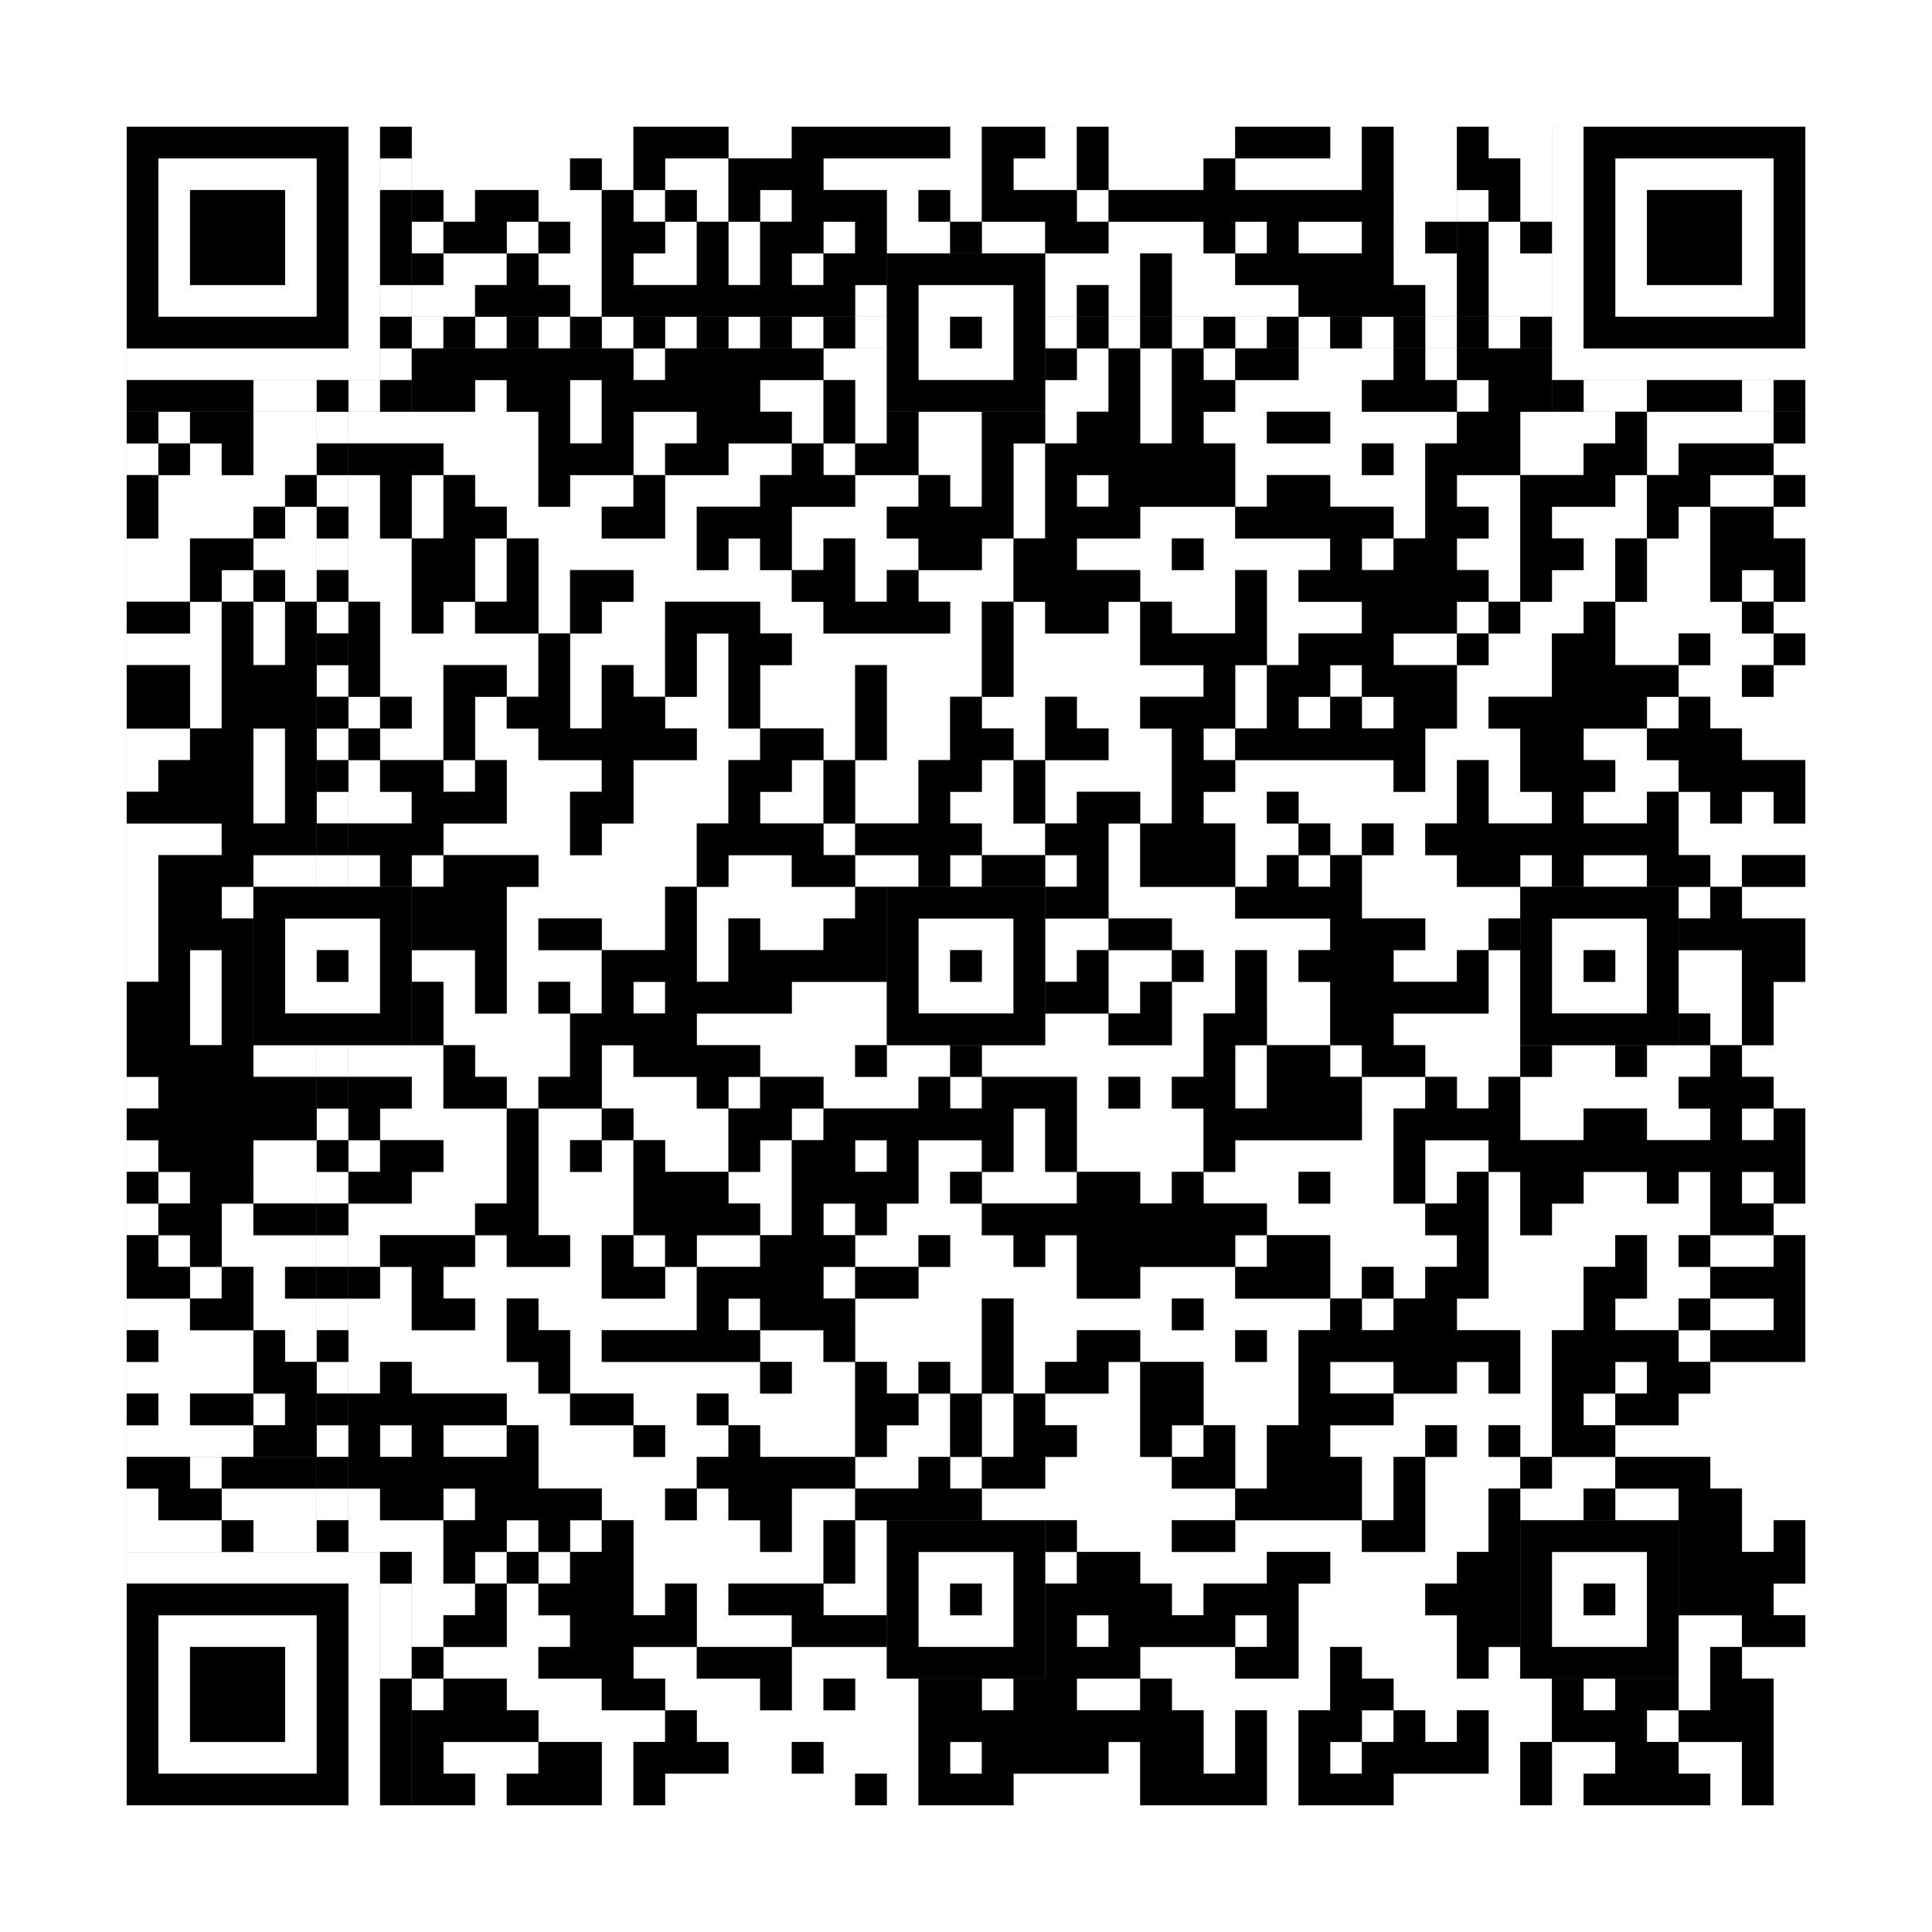 <svg xmlns="http://www.w3.org/2000/svg" version="1.1" width="305px" height="305px">
<rect width="100%" height="100%" fill="#808080" stroke="none"/>
<defs><style>rect{shape-rendering:crispEdges}</style></defs>
<path class="qr-4 " stroke="transparent" fill="#fff" fill-opacity="1" d="M65 20 h35 v5 h-35Z M115 20 h10 v5 h-10Z M150 20 h5 v5 h-5Z M165 20 h5 v5 h-5Z M175 20 h20 v5 h-20Z M210 20 h5 v5 h-5Z M220 20 h10 v5 h-10Z M65 25 h25 v5 h-25Z M95 25 h5 v5 h-5Z M105 25 h10 v5 h-10Z M130 25 h25 v5 h-25Z M160 25 h10 v5 h-10Z M175 25 h15 v5 h-15Z M195 25 h20 v5 h-20Z M220 25 h10 v5 h-10Z M70 30 h5 v5 h-5Z M85 30 h10 v5 h-10Z M100 30 h5 v5 h-5Z M110 30 h5 v5 h-5Z M120 30 h5 v5 h-5Z M140 30 h5 v5 h-5Z M150 30 h5 v5 h-5Z M170 30 h5 v5 h-5Z M220 30 h10 v5 h-10Z M65 35 h5 v5 h-5Z M80 35 h5 v5 h-5Z M90 35 h5 v5 h-5Z M105 35 h5 v5 h-5Z M115 35 h5 v5 h-5Z M130 35 h5 v5 h-5Z M140 35 h10 v5 h-10Z M155 35 h10 v5 h-10Z M175 35 h15 v5 h-15Z M195 35 h5 v5 h-5Z M205 35 h10 v5 h-10Z M220 35 h5 v5 h-5Z M70 40 h10 v5 h-10Z M85 40 h10 v5 h-10Z M100 40 h10 v5 h-10Z M115 40 h5 v5 h-5Z M125 40 h5 v5 h-5Z M165 40 h15 v5 h-15Z M185 40 h10 v5 h-10Z M220 40 h10 v5 h-10Z M65 45 h10 v5 h-10Z M90 45 h5 v5 h-5Z M135 45 h5 v5 h-5Z M165 45 h5 v5 h-5Z M175 45 h5 v5 h-5Z M185 45 h20 v5 h-20Z M225 45 h5 v5 h-5Z M100 55 h5 v5 h-5Z M130 55 h10 v5 h-10Z M170 55 h5 v5 h-5Z M180 55 h5 v5 h-5Z M190 55 h5 v5 h-5Z M205 55 h15 v5 h-15Z M225 55 h5 v5 h-5Z M75 60 h5 v5 h-5Z M90 60 h5 v5 h-5Z M120 60 h10 v5 h-10Z M135 60 h5 v5 h-5Z M165 60 h10 v5 h-10Z M180 60 h5 v5 h-5Z M195 60 h20 v5 h-20Z M230 60 h5 v5 h-5Z M25 65 h5 v5 h-5Z M40 65 h10 v5 h-10Z M55 65 h30 v5 h-30Z M90 65 h5 v5 h-5Z M100 65 h10 v5 h-10Z M125 65 h5 v5 h-5Z M135 65 h5 v5 h-5Z M145 65 h10 v5 h-10Z M165 65 h5 v5 h-5Z M180 65 h5 v5 h-5Z M190 65 h10 v5 h-10Z M210 65 h20 v5 h-20Z M240 65 h15 v5 h-15Z M260 65 h20 v5 h-20Z M20 70 h5 v5 h-5Z M30 70 h5 v5 h-5Z M40 70 h10 v5 h-10Z M70 70 h15 v5 h-15Z M100 70 h5 v5 h-5Z M115 70 h10 v5 h-10Z M130 70 h5 v5 h-5Z M145 70 h10 v5 h-10Z M160 70 h5 v5 h-5Z M195 70 h20 v5 h-20Z M220 70 h5 v5 h-5Z M240 70 h10 v5 h-10Z M260 70 h5 v5 h-5Z M280 70 h5 v5 h-5Z M25 75 h20 v5 h-20Z M55 75 h5 v5 h-5Z M65 75 h5 v5 h-5Z M75 75 h10 v5 h-10Z M90 75 h10 v5 h-10Z M105 75 h15 v5 h-15Z M135 75 h10 v5 h-10Z M150 75 h5 v5 h-5Z M160 75 h5 v5 h-5Z M170 75 h5 v5 h-5Z M195 75 h5 v5 h-5Z M210 75 h15 v5 h-15Z M230 75 h10 v5 h-10Z M255 75 h5 v5 h-5Z M270 75 h10 v5 h-10Z M25 80 h15 v5 h-15Z M45 80 h5 v5 h-5Z M55 80 h5 v5 h-5Z M65 80 h5 v5 h-5Z M80 80 h15 v5 h-15Z M105 80 h5 v5 h-5Z M125 80 h15 v5 h-15Z M160 80 h5 v5 h-5Z M180 80 h15 v5 h-15Z M220 80 h5 v5 h-5Z M235 80 h5 v5 h-5Z M245 80 h15 v5 h-15Z M265 80 h5 v5 h-5Z M280 80 h5 v5 h-5Z M20 85 h10 v5 h-10Z M40 85 h10 v5 h-10Z M55 85 h10 v5 h-10Z M75 85 h5 v5 h-5Z M85 85 h25 v5 h-25Z M115 85 h5 v5 h-5Z M125 85 h5 v5 h-5Z M135 85 h10 v5 h-10Z M155 85 h5 v5 h-5Z M170 85 h15 v5 h-15Z M190 85 h20 v5 h-20Z M215 85 h5 v5 h-5Z M230 85 h10 v5 h-10Z M250 85 h5 v5 h-5Z M260 85 h10 v5 h-10Z M20 90 h10 v5 h-10Z M35 90 h5 v5 h-5Z M45 90 h5 v5 h-5Z M55 90 h10 v5 h-10Z M75 90 h5 v5 h-5Z M85 90 h5 v5 h-5Z M100 90 h25 v5 h-25Z M135 90 h5 v5 h-5Z M145 90 h15 v5 h-15Z M180 90 h15 v5 h-15Z M200 90 h5 v5 h-5Z M235 90 h5 v5 h-5Z M245 90 h10 v5 h-10Z M260 90 h10 v5 h-10Z M275 90 h5 v5 h-5Z M30 95 h5 v5 h-5Z M40 95 h5 v5 h-5Z M60 95 h5 v5 h-5Z M70 95 h5 v5 h-5Z M85 95 h5 v5 h-5Z M95 95 h10 v5 h-10Z M120 95 h10 v5 h-10Z M150 95 h5 v5 h-5Z M160 95 h5 v5 h-5Z M175 95 h5 v5 h-5Z M185 95 h10 v5 h-10Z M200 95 h15 v5 h-15Z M230 95 h5 v5 h-5Z M240 95 h10 v5 h-10Z M255 95 h20 v5 h-20Z M280 95 h5 v5 h-5Z M20 100 h15 v5 h-15Z M40 100 h5 v5 h-5Z M60 100 h25 v5 h-25Z M90 100 h15 v5 h-15Z M110 100 h5 v5 h-5Z M125 100 h30 v5 h-30Z M160 100 h20 v5 h-20Z M200 100 h5 v5 h-5Z M220 100 h10 v5 h-10Z M235 100 h10 v5 h-10Z M255 100 h10 v5 h-10Z M270 100 h10 v5 h-10Z M30 105 h5 v5 h-5Z M60 105 h10 v5 h-10Z M80 105 h5 v5 h-5Z M90 105 h5 v5 h-5Z M100 105 h5 v5 h-5Z M110 105 h5 v5 h-5Z M120 105 h15 v5 h-15Z M140 105 h15 v5 h-15Z M160 105 h30 v5 h-30Z M195 105 h5 v5 h-5Z M210 105 h5 v5 h-5Z M230 105 h15 v5 h-15Z M265 105 h10 v5 h-10Z M280 105 h5 v5 h-5Z M30 110 h5 v5 h-5Z M55 110 h5 v5 h-5Z M65 110 h5 v5 h-5Z M75 110 h5 v5 h-5Z M90 110 h5 v5 h-5Z M105 110 h10 v5 h-10Z M120 110 h15 v5 h-15Z M140 110 h10 v5 h-10Z M155 110 h10 v5 h-10Z M170 110 h10 v5 h-10Z M195 110 h5 v5 h-5Z M205 110 h5 v5 h-5Z M215 110 h5 v5 h-5Z M230 110 h5 v5 h-5Z M260 110 h5 v5 h-5Z M270 110 h15 v5 h-15Z M20 115 h10 v5 h-10Z M40 115 h5 v5 h-5Z M60 115 h10 v5 h-10Z M75 115 h10 v5 h-10Z M110 115 h10 v5 h-10Z M130 115 h5 v5 h-5Z M140 115 h10 v5 h-10Z M160 115 h5 v5 h-5Z M175 115 h10 v5 h-10Z M190 115 h5 v5 h-5Z M225 115 h15 v5 h-15Z M250 115 h10 v5 h-10Z M275 115 h10 v5 h-10Z M20 120 h5 v5 h-5Z M40 120 h5 v5 h-5Z M55 120 h5 v5 h-5Z M70 120 h5 v5 h-5Z M80 120 h15 v5 h-15Z M100 120 h15 v5 h-15Z M125 120 h5 v5 h-5Z M135 120 h10 v5 h-10Z M155 120 h5 v5 h-5Z M165 120 h20 v5 h-20Z M195 120 h25 v5 h-25Z M225 120 h5 v5 h-5Z M235 120 h5 v5 h-5Z M255 120 h10 v5 h-10Z M40 125 h5 v5 h-5Z M55 125 h10 v5 h-10Z M80 125 h10 v5 h-10Z M100 125 h15 v5 h-15Z M120 125 h10 v5 h-10Z M135 125 h10 v5 h-10Z M150 125 h10 v5 h-10Z M165 125 h5 v5 h-5Z M180 125 h5 v5 h-5Z M190 125 h10 v5 h-10Z M205 125 h25 v5 h-25Z M235 125 h10 v5 h-10Z M250 125 h10 v5 h-10Z M265 125 h5 v5 h-5Z M275 125 h5 v5 h-5Z M20 130 h15 v5 h-15Z M70 130 h20 v5 h-20Z M95 130 h15 v5 h-15Z M130 130 h5 v5 h-5Z M155 130 h10 v5 h-10Z M175 130 h5 v5 h-5Z M195 130 h10 v5 h-10Z M210 130 h5 v5 h-5Z M220 130 h5 v5 h-5Z M265 130 h20 v5 h-20Z M20 135 h5 v5 h-5Z M40 135 h10 v5 h-10Z M55 135 h5 v5 h-5Z M65 135 h5 v5 h-5Z M85 135 h25 v5 h-25Z M115 135 h10 v5 h-10Z M135 135 h10 v5 h-10Z M150 135 h5 v5 h-5Z M165 135 h5 v5 h-5Z M175 135 h5 v5 h-5Z M195 135 h5 v5 h-5Z M205 135 h5 v5 h-5Z M215 135 h15 v5 h-15Z M240 135 h5 v5 h-5Z M250 135 h10 v5 h-10Z M270 135 h5 v5 h-5Z M20 140 h5 v5 h-5Z M35 140 h5 v5 h-5Z M80 140 h25 v5 h-25Z M110 140 h25 v5 h-25Z M175 140 h20 v5 h-20Z M215 140 h25 v5 h-25Z M265 140 h5 v5 h-5Z M275 140 h10 v5 h-10Z M20 145 h5 v5 h-5Z M80 145 h5 v5 h-5Z M95 145 h10 v5 h-10Z M110 145 h5 v5 h-5Z M120 145 h10 v5 h-10Z M165 145 h10 v5 h-10Z M185 145 h25 v5 h-25Z M225 145 h10 v5 h-10Z M20 150 h5 v5 h-5Z M30 150 h5 v5 h-5Z M65 150 h10 v5 h-10Z M80 150 h15 v5 h-15Z M110 150 h5 v5 h-5Z M165 150 h5 v5 h-5Z M175 150 h10 v5 h-10Z M190 150 h5 v5 h-5Z M200 150 h5 v5 h-5Z M220 150 h10 v5 h-10Z M235 150 h5 v5 h-5Z M265 150 h10 v5 h-10Z M30 155 h5 v5 h-5Z M70 155 h5 v5 h-5Z M80 155 h5 v5 h-5Z M90 155 h5 v5 h-5Z M100 155 h5 v5 h-5Z M125 155 h15 v5 h-15Z M175 155 h5 v5 h-5Z M185 155 h10 v5 h-10Z M200 155 h10 v5 h-10Z M235 155 h5 v5 h-5Z M265 155 h10 v5 h-10Z M280 155 h5 v5 h-5Z M30 160 h5 v5 h-5Z M70 160 h20 v5 h-20Z M110 160 h30 v5 h-30Z M165 160 h10 v5 h-10Z M185 160 h5 v5 h-5Z M200 160 h10 v5 h-10Z M220 160 h20 v5 h-20Z M270 160 h5 v5 h-5Z M280 160 h5 v5 h-5Z M40 165 h10 v5 h-10Z M55 165 h15 v5 h-15Z M75 165 h15 v5 h-15Z M95 165 h5 v5 h-5Z M120 165 h15 v5 h-15Z M140 165 h10 v5 h-10Z M155 165 h35 v5 h-35Z M195 165 h5 v5 h-5Z M210 165 h5 v5 h-5Z M225 165 h15 v5 h-15Z M245 165 h10 v5 h-10Z M260 165 h10 v5 h-10Z M275 165 h10 v5 h-10Z M20 170 h5 v5 h-5Z M65 170 h5 v5 h-5Z M80 170 h5 v5 h-5Z M95 170 h15 v5 h-15Z M115 170 h5 v5 h-5Z M130 170 h15 v5 h-15Z M150 170 h5 v5 h-5Z M170 170 h5 v5 h-5Z M180 170 h5 v5 h-5Z M195 170 h5 v5 h-5Z M215 170 h10 v5 h-10Z M230 170 h5 v5 h-5Z M240 170 h25 v5 h-25Z M280 170 h5 v5 h-5Z M60 175 h20 v5 h-20Z M85 175 h10 v5 h-10Z M100 175 h15 v5 h-15Z M125 175 h5 v5 h-5Z M160 175 h5 v5 h-5Z M170 175 h20 v5 h-20Z M215 175 h5 v5 h-5Z M240 175 h10 v5 h-10Z M260 175 h10 v5 h-10Z M275 175 h5 v5 h-5Z M20 180 h5 v5 h-5Z M40 180 h10 v5 h-10Z M55 180 h5 v5 h-5Z M70 180 h10 v5 h-10Z M85 180 h5 v5 h-5Z M95 180 h5 v5 h-5Z M105 180 h10 v5 h-10Z M120 180 h5 v5 h-5Z M135 180 h5 v5 h-5Z M145 180 h10 v5 h-10Z M160 180 h5 v5 h-5Z M170 180 h20 v5 h-20Z M195 180 h25 v5 h-25Z M225 180 h10 v5 h-10Z M25 185 h5 v5 h-5Z M40 185 h10 v5 h-10Z M65 185 h15 v5 h-15Z M85 185 h15 v5 h-15Z M115 185 h10 v5 h-10Z M145 185 h5 v5 h-5Z M155 185 h15 v5 h-15Z M180 185 h5 v5 h-5Z M190 185 h15 v5 h-15Z M210 185 h10 v5 h-10Z M225 185 h5 v5 h-5Z M235 185 h5 v5 h-5Z M250 185 h10 v5 h-10Z M265 185 h5 v5 h-5Z M275 185 h5 v5 h-5Z M20 190 h5 v5 h-5Z M35 190 h5 v5 h-5Z M55 190 h20 v5 h-20Z M85 190 h15 v5 h-15Z M120 190 h5 v5 h-5Z M130 190 h5 v5 h-5Z M140 190 h15 v5 h-15Z M200 190 h25 v5 h-25Z M235 190 h5 v5 h-5Z M245 190 h25 v5 h-25Z M280 190 h5 v5 h-5Z M25 195 h5 v5 h-5Z M35 195 h15 v5 h-15Z M55 195 h5 v5 h-5Z M75 195 h5 v5 h-5Z M90 195 h5 v5 h-5Z M100 195 h5 v5 h-5Z M110 195 h10 v5 h-10Z M135 195 h10 v5 h-10Z M150 195 h10 v5 h-10Z M165 195 h5 v5 h-5Z M195 195 h5 v5 h-5Z M210 195 h20 v5 h-20Z M235 195 h20 v5 h-20Z M260 195 h5 v5 h-5Z M270 195 h10 v5 h-10Z M30 200 h5 v5 h-5Z M40 200 h5 v5 h-5Z M60 200 h5 v5 h-5Z M70 200 h25 v5 h-25Z M105 200 h5 v5 h-5Z M130 200 h5 v5 h-5Z M145 200 h25 v5 h-25Z M180 200 h15 v5 h-15Z M210 200 h5 v5 h-5Z M220 200 h5 v5 h-5Z M235 200 h15 v5 h-15Z M260 200 h10 v5 h-10Z M20 205 h10 v5 h-10Z M40 205 h10 v5 h-10Z M55 205 h10 v5 h-10Z M75 205 h5 v5 h-5Z M85 205 h25 v5 h-25Z M115 205 h5 v5 h-5Z M135 205 h20 v5 h-20Z M160 205 h25 v5 h-25Z M190 205 h20 v5 h-20Z M215 205 h5 v5 h-5Z M230 205 h20 v5 h-20Z M255 205 h10 v5 h-10Z M270 205 h10 v5 h-10Z M25 210 h15 v5 h-15Z M45 210 h5 v5 h-5Z M55 210 h25 v5 h-25Z M90 210 h5 v5 h-5Z M120 210 h10 v5 h-10Z M135 210 h20 v5 h-20Z M160 210 h10 v5 h-10Z M180 210 h15 v5 h-15Z M200 210 h5 v5 h-5Z M240 210 h5 v5 h-5Z M265 210 h5 v5 h-5Z M20 215 h20 v5 h-20Z M55 215 h5 v5 h-5Z M65 215 h20 v5 h-20Z M90 215 h30 v5 h-30Z M125 215 h10 v5 h-10Z M140 215 h5 v5 h-5Z M150 215 h5 v5 h-5Z M160 215 h5 v5 h-5Z M175 215 h5 v5 h-5Z M190 215 h15 v5 h-15Z M210 215 h10 v5 h-10Z M230 215 h5 v5 h-5Z M240 215 h5 v5 h-5Z M255 215 h5 v5 h-5Z M270 215 h15 v5 h-15Z M25 220 h5 v5 h-5Z M40 220 h5 v5 h-5Z M80 220 h10 v5 h-10Z M100 220 h10 v5 h-10Z M115 220 h20 v5 h-20Z M145 220 h5 v5 h-5Z M155 220 h5 v5 h-5Z M165 220 h15 v5 h-15Z M190 220 h15 v5 h-15Z M220 220 h25 v5 h-25Z M250 220 h5 v5 h-5Z M265 220 h20 v5 h-20Z M20 225 h20 v5 h-20Z M60 225 h5 v5 h-5Z M70 225 h10 v5 h-10Z M85 225 h15 v5 h-15Z M105 225 h10 v5 h-10Z M120 225 h15 v5 h-15Z M140 225 h10 v5 h-10Z M155 225 h5 v5 h-5Z M170 225 h10 v5 h-10Z M185 225 h5 v5 h-5Z M195 225 h5 v5 h-5Z M210 225 h15 v5 h-15Z M230 225 h5 v5 h-5Z M240 225 h5 v5 h-5Z M255 225 h30 v5 h-30Z M85 230 h25 v5 h-25Z M135 230 h10 v5 h-10Z M150 230 h5 v5 h-5Z M165 230 h20 v5 h-20Z M195 230 h5 v5 h-5Z M215 230 h5 v5 h-5Z M225 230 h15 v5 h-15Z M245 230 h10 v5 h-10Z M270 230 h15 v5 h-15Z M55 235 h5 v5 h-5Z M70 235 h5 v5 h-5Z M95 235 h10 v5 h-10Z M110 235 h5 v5 h-5Z M125 235 h10 v5 h-10Z M155 235 h40 v5 h-40Z M215 235 h5 v5 h-5Z M225 235 h10 v5 h-10Z M240 235 h10 v5 h-10Z M255 235 h10 v5 h-10Z M275 235 h10 v5 h-10Z M55 240 h15 v5 h-15Z M80 240 h5 v5 h-5Z M90 240 h5 v5 h-5Z M100 240 h20 v5 h-20Z M125 240 h5 v5 h-5Z M135 240 h5 v5 h-5Z M170 240 h15 v5 h-15Z M195 240 h20 v5 h-20Z M225 240 h10 v5 h-10Z M275 240 h5 v5 h-5Z M65 245 h5 v5 h-5Z M75 245 h5 v5 h-5Z M85 245 h5 v5 h-5Z M100 245 h30 v5 h-30Z M135 245 h5 v5 h-5Z M165 245 h5 v5 h-5Z M180 245 h20 v5 h-20Z M210 245 h20 v5 h-20Z M65 250 h10 v5 h-10Z M80 250 h5 v5 h-5Z M100 250 h5 v5 h-5Z M110 250 h5 v5 h-5Z M130 250 h10 v5 h-10Z M185 250 h5 v5 h-5Z M205 250 h20 v5 h-20Z M280 250 h5 v5 h-5Z M65 255 h5 v5 h-5Z M80 255 h10 v5 h-10Z M110 255 h15 v5 h-15Z M170 255 h5 v5 h-5Z M195 255 h5 v5 h-5Z M205 255 h25 v5 h-25Z M265 255 h10 v5 h-10Z M70 260 h15 v5 h-15Z M100 260 h10 v5 h-10Z M125 260 h15 v5 h-15Z M180 260 h15 v5 h-15Z M205 260 h5 v5 h-5Z M215 260 h15 v5 h-15Z M235 260 h5 v5 h-5Z M265 260 h5 v5 h-5Z M275 260 h10 v5 h-10Z M65 265 h5 v5 h-5Z M80 265 h15 v5 h-15Z M105 265 h15 v5 h-15Z M125 265 h5 v5 h-5Z M135 265 h10 v5 h-10Z M155 265 h5 v5 h-5Z M170 265 h10 v5 h-10Z M185 265 h25 v5 h-25Z M220 265 h25 v5 h-25Z M250 265 h5 v5 h-5Z M265 265 h5 v5 h-5Z M280 265 h5 v5 h-5Z M85 270 h20 v5 h-20Z M110 270 h35 v5 h-35Z M190 270 h5 v5 h-5Z M200 270 h5 v5 h-5Z M215 270 h5 v5 h-5Z M225 270 h5 v5 h-5Z M235 270 h10 v5 h-10Z M260 270 h5 v5 h-5Z M280 270 h5 v5 h-5Z M70 275 h15 v5 h-15Z M95 275 h5 v5 h-5Z M115 275 h10 v5 h-10Z M130 275 h15 v5 h-15Z M150 275 h5 v5 h-5Z M175 275 h5 v5 h-5Z M190 275 h5 v5 h-5Z M200 275 h5 v5 h-5Z M210 275 h5 v5 h-5Z M235 275 h5 v5 h-5Z M245 275 h10 v5 h-10Z M265 275 h10 v5 h-10Z M280 275 h5 v5 h-5Z M75 280 h5 v5 h-5Z M95 280 h5 v5 h-5Z M105 280 h30 v5 h-30Z M140 280 h5 v5 h-5Z M160 280 h20 v5 h-20Z M200 280 h5 v5 h-5Z M220 280 h20 v5 h-20Z M245 280 h5 v5 h-5Z M270 280 h5 v5 h-5Z M280 280 h5 v5 h-5Z " /><path class="qr-6 " stroke="transparent" fill="#fff" fill-opacity="1" d="M25 25 h25 v5 h-25Z M255 25 h25 v5 h-25Z M25 30 h5 v5 h-5Z M45 30 h5 v5 h-5Z M255 30 h5 v5 h-5Z M275 30 h5 v5 h-5Z M25 35 h5 v5 h-5Z M45 35 h5 v5 h-5Z M255 35 h5 v5 h-5Z M275 35 h5 v5 h-5Z M25 40 h5 v5 h-5Z M45 40 h5 v5 h-5Z M255 40 h5 v5 h-5Z M275 40 h5 v5 h-5Z M25 45 h25 v5 h-25Z M255 45 h25 v5 h-25Z M25 255 h25 v5 h-25Z M25 260 h5 v5 h-5Z M45 260 h5 v5 h-5Z M25 265 h5 v5 h-5Z M45 265 h5 v5 h-5Z M25 270 h5 v5 h-5Z M45 270 h5 v5 h-5Z M25 275 h25 v5 h-25Z " /><path class="qr-8 " stroke="transparent" fill="#fff" fill-opacity="1" d="M55 20 h5 v5 h-5Z M245 20 h5 v5 h-5Z M55 25 h5 v5 h-5Z M245 25 h5 v5 h-5Z M55 30 h5 v5 h-5Z M245 30 h5 v5 h-5Z M55 35 h5 v5 h-5Z M245 35 h5 v5 h-5Z M55 40 h5 v5 h-5Z M245 40 h5 v5 h-5Z M55 45 h5 v5 h-5Z M245 45 h5 v5 h-5Z M55 50 h5 v5 h-5Z M245 50 h5 v5 h-5Z M20 55 h40 v5 h-40Z M245 55 h40 v5 h-40Z M20 245 h40 v5 h-40Z M55 250 h5 v5 h-5Z M55 255 h5 v5 h-5Z M55 260 h5 v5 h-5Z M55 265 h5 v5 h-5Z M55 270 h5 v5 h-5Z M55 275 h5 v5 h-5Z M55 280 h5 v5 h-5Z " /><path class="qr-10 " stroke="transparent" fill="#fff" fill-opacity="1" d="M145 45 h15 v5 h-15Z M145 50 h5 v5 h-5Z M155 50 h5 v5 h-5Z M145 55 h15 v5 h-15Z M45 145 h15 v5 h-15Z M145 145 h15 v5 h-15Z M245 145 h15 v5 h-15Z M45 150 h5 v5 h-5Z M55 150 h5 v5 h-5Z M145 150 h5 v5 h-5Z M155 150 h5 v5 h-5Z M245 150 h5 v5 h-5Z M255 150 h5 v5 h-5Z M45 155 h15 v5 h-15Z M145 155 h15 v5 h-15Z M245 155 h15 v5 h-15Z M145 245 h15 v5 h-15Z M245 245 h15 v5 h-15Z M145 250 h5 v5 h-5Z M155 250 h5 v5 h-5Z M245 250 h5 v5 h-5Z M255 250 h5 v5 h-5Z M145 255 h15 v5 h-15Z M245 255 h15 v5 h-15Z " /><path class="qr-12 " stroke="transparent" fill="#fff" fill-opacity="1" d="M65 50 h5 v5 h-5Z M75 50 h5 v5 h-5Z M85 50 h5 v5 h-5Z M95 50 h5 v5 h-5Z M105 50 h5 v5 h-5Z M115 50 h5 v5 h-5Z M125 50 h5 v5 h-5Z M135 50 h5 v5 h-5Z M165 50 h5 v5 h-5Z M175 50 h5 v5 h-5Z M185 50 h5 v5 h-5Z M195 50 h5 v5 h-5Z M205 50 h5 v5 h-5Z M215 50 h5 v5 h-5Z M225 50 h5 v5 h-5Z M235 50 h5 v5 h-5Z M50 65 h5 v5 h-5Z M50 75 h5 v5 h-5Z M50 85 h5 v5 h-5Z M50 95 h5 v5 h-5Z M50 105 h5 v5 h-5Z M50 115 h5 v5 h-5Z M50 125 h5 v5 h-5Z M50 135 h5 v5 h-5Z M50 165 h5 v5 h-5Z M50 175 h5 v5 h-5Z M50 185 h5 v5 h-5Z M50 195 h5 v5 h-5Z M50 205 h5 v5 h-5Z M50 215 h5 v5 h-5Z M50 225 h5 v5 h-5Z M50 235 h5 v5 h-5Z " /><path class="qr-14 " stroke="transparent" fill="#fff" fill-opacity="1" d="M60 25 h5 v5 h-5Z M60 45 h5 v5 h-5Z M60 55 h5 v5 h-5Z M40 60 h10 v5 h-10Z M55 60 h5 v5 h-5Z M250 60 h10 v5 h-10Z M275 60 h5 v5 h-5Z M60 250 h5 v5 h-5Z M60 255 h5 v5 h-5Z M60 260 h5 v5 h-5Z " /><path class="qr-16 " stroke="transparent" fill="#fff" fill-opacity="1" d="M235 20 h10 v5 h-10Z M240 25 h5 v5 h-5Z M230 30 h5 v5 h-5Z M240 30 h5 v5 h-5Z M235 35 h5 v5 h-5Z M235 40 h10 v5 h-10Z M235 45 h10 v5 h-10Z M30 230 h5 v5 h-5Z M20 235 h5 v5 h-5Z M35 235 h15 v5 h-15Z M20 240 h15 v5 h-15Z M40 240 h10 v5 h-10Z " /><path class="qr-18 " stroke="transparent" fill="#fff" fill-opacity="1" d="M0 0 h305 v5 h-305Z M0 5 h305 v5 h-305Z M0 10 h305 v5 h-305Z M0 15 h305 v5 h-305Z M0 20 h20 v5 h-20Z M285 20 h20 v5 h-20Z M0 25 h20 v5 h-20Z M285 25 h20 v5 h-20Z M0 30 h20 v5 h-20Z M285 30 h20 v5 h-20Z M0 35 h20 v5 h-20Z M285 35 h20 v5 h-20Z M0 40 h20 v5 h-20Z M285 40 h20 v5 h-20Z M0 45 h20 v5 h-20Z M285 45 h20 v5 h-20Z M0 50 h20 v5 h-20Z M285 50 h20 v5 h-20Z M0 55 h20 v5 h-20Z M285 55 h20 v5 h-20Z M0 60 h20 v5 h-20Z M285 60 h20 v5 h-20Z M0 65 h20 v5 h-20Z M285 65 h20 v5 h-20Z M0 70 h20 v5 h-20Z M285 70 h20 v5 h-20Z M0 75 h20 v5 h-20Z M285 75 h20 v5 h-20Z M0 80 h20 v5 h-20Z M285 80 h20 v5 h-20Z M0 85 h20 v5 h-20Z M285 85 h20 v5 h-20Z M0 90 h20 v5 h-20Z M285 90 h20 v5 h-20Z M0 95 h20 v5 h-20Z M285 95 h20 v5 h-20Z M0 100 h20 v5 h-20Z M285 100 h20 v5 h-20Z M0 105 h20 v5 h-20Z M285 105 h20 v5 h-20Z M0 110 h20 v5 h-20Z M285 110 h20 v5 h-20Z M0 115 h20 v5 h-20Z M285 115 h20 v5 h-20Z M0 120 h20 v5 h-20Z M285 120 h20 v5 h-20Z M0 125 h20 v5 h-20Z M285 125 h20 v5 h-20Z M0 130 h20 v5 h-20Z M285 130 h20 v5 h-20Z M0 135 h20 v5 h-20Z M285 135 h20 v5 h-20Z M0 140 h20 v5 h-20Z M285 140 h20 v5 h-20Z M0 145 h20 v5 h-20Z M285 145 h20 v5 h-20Z M0 150 h20 v5 h-20Z M285 150 h20 v5 h-20Z M0 155 h20 v5 h-20Z M285 155 h20 v5 h-20Z M0 160 h20 v5 h-20Z M285 160 h20 v5 h-20Z M0 165 h20 v5 h-20Z M285 165 h20 v5 h-20Z M0 170 h20 v5 h-20Z M285 170 h20 v5 h-20Z M0 175 h20 v5 h-20Z M285 175 h20 v5 h-20Z M0 180 h20 v5 h-20Z M285 180 h20 v5 h-20Z M0 185 h20 v5 h-20Z M285 185 h20 v5 h-20Z M0 190 h20 v5 h-20Z M285 190 h20 v5 h-20Z M0 195 h20 v5 h-20Z M285 195 h20 v5 h-20Z M0 200 h20 v5 h-20Z M285 200 h20 v5 h-20Z M0 205 h20 v5 h-20Z M285 205 h20 v5 h-20Z M0 210 h20 v5 h-20Z M285 210 h20 v5 h-20Z M0 215 h20 v5 h-20Z M285 215 h20 v5 h-20Z M0 220 h20 v5 h-20Z M285 220 h20 v5 h-20Z M0 225 h20 v5 h-20Z M285 225 h20 v5 h-20Z M0 230 h20 v5 h-20Z M285 230 h20 v5 h-20Z M0 235 h20 v5 h-20Z M285 235 h20 v5 h-20Z M0 240 h20 v5 h-20Z M285 240 h20 v5 h-20Z M0 245 h20 v5 h-20Z M285 245 h20 v5 h-20Z M0 250 h20 v5 h-20Z M285 250 h20 v5 h-20Z M0 255 h20 v5 h-20Z M285 255 h20 v5 h-20Z M0 260 h20 v5 h-20Z M285 260 h20 v5 h-20Z M0 265 h20 v5 h-20Z M285 265 h20 v5 h-20Z M0 270 h20 v5 h-20Z M285 270 h20 v5 h-20Z M0 275 h20 v5 h-20Z M285 275 h20 v5 h-20Z M0 280 h20 v5 h-20Z M285 280 h20 v5 h-20Z M0 285 h305 v5 h-305Z M0 290 h305 v5 h-305Z M0 295 h305 v5 h-305Z M0 300 h305 v5 h-305Z " /><path class="qr-512 " stroke="transparent" fill="#000" fill-opacity="1" d="M60 245 h5 v5 h-5Z " /><path class="qr-1024 " stroke="transparent" fill="#000" fill-opacity="1" d="M100 20 h15 v5 h-15Z M125 20 h25 v5 h-25Z M155 20 h10 v5 h-10Z M170 20 h5 v5 h-5Z M195 20 h15 v5 h-15Z M215 20 h5 v5 h-5Z M90 25 h5 v5 h-5Z M100 25 h5 v5 h-5Z M115 25 h15 v5 h-15Z M155 25 h5 v5 h-5Z M170 25 h5 v5 h-5Z M190 25 h5 v5 h-5Z M215 25 h5 v5 h-5Z M65 30 h5 v5 h-5Z M75 30 h10 v5 h-10Z M95 30 h5 v5 h-5Z M105 30 h5 v5 h-5Z M115 30 h5 v5 h-5Z M125 30 h15 v5 h-15Z M145 30 h5 v5 h-5Z M155 30 h15 v5 h-15Z M175 30 h45 v5 h-45Z M70 35 h10 v5 h-10Z M85 35 h5 v5 h-5Z M95 35 h10 v5 h-10Z M110 35 h5 v5 h-5Z M120 35 h10 v5 h-10Z M135 35 h5 v5 h-5Z M150 35 h5 v5 h-5Z M165 35 h10 v5 h-10Z M190 35 h5 v5 h-5Z M200 35 h5 v5 h-5Z M215 35 h5 v5 h-5Z M225 35 h5 v5 h-5Z M65 40 h5 v5 h-5Z M80 40 h5 v5 h-5Z M95 40 h5 v5 h-5Z M110 40 h5 v5 h-5Z M120 40 h5 v5 h-5Z M130 40 h10 v5 h-10Z M180 40 h5 v5 h-5Z M195 40 h25 v5 h-25Z M75 45 h15 v5 h-15Z M95 45 h40 v5 h-40Z M170 45 h5 v5 h-5Z M180 45 h5 v5 h-5Z M205 45 h20 v5 h-20Z M65 55 h35 v5 h-35Z M105 55 h25 v5 h-25Z M165 55 h5 v5 h-5Z M175 55 h5 v5 h-5Z M185 55 h5 v5 h-5Z M195 55 h10 v5 h-10Z M220 55 h5 v5 h-5Z M230 55 h15 v5 h-15Z M65 60 h10 v5 h-10Z M80 60 h10 v5 h-10Z M95 60 h25 v5 h-25Z M130 60 h5 v5 h-5Z M175 60 h5 v5 h-5Z M185 60 h10 v5 h-10Z M215 60 h15 v5 h-15Z M235 60 h10 v5 h-10Z M20 65 h5 v5 h-5Z M30 65 h10 v5 h-10Z M85 65 h5 v5 h-5Z M95 65 h5 v5 h-5Z M110 65 h15 v5 h-15Z M130 65 h5 v5 h-5Z M140 65 h5 v5 h-5Z M155 65 h10 v5 h-10Z M170 65 h10 v5 h-10Z M185 65 h5 v5 h-5Z M200 65 h10 v5 h-10Z M230 65 h10 v5 h-10Z M255 65 h5 v5 h-5Z M280 65 h5 v5 h-5Z M25 70 h5 v5 h-5Z M35 70 h5 v5 h-5Z M55 70 h15 v5 h-15Z M85 70 h15 v5 h-15Z M105 70 h10 v5 h-10Z M125 70 h5 v5 h-5Z M135 70 h10 v5 h-10Z M155 70 h5 v5 h-5Z M165 70 h30 v5 h-30Z M215 70 h5 v5 h-5Z M225 70 h15 v5 h-15Z M250 70 h10 v5 h-10Z M265 70 h15 v5 h-15Z M20 75 h5 v5 h-5Z M45 75 h5 v5 h-5Z M60 75 h5 v5 h-5Z M70 75 h5 v5 h-5Z M85 75 h5 v5 h-5Z M100 75 h5 v5 h-5Z M120 75 h15 v5 h-15Z M145 75 h5 v5 h-5Z M155 75 h5 v5 h-5Z M165 75 h5 v5 h-5Z M175 75 h20 v5 h-20Z M200 75 h10 v5 h-10Z M225 75 h5 v5 h-5Z M240 75 h15 v5 h-15Z M260 75 h10 v5 h-10Z M280 75 h5 v5 h-5Z M20 80 h5 v5 h-5Z M40 80 h5 v5 h-5Z M60 80 h5 v5 h-5Z M70 80 h10 v5 h-10Z M95 80 h10 v5 h-10Z M110 80 h15 v5 h-15Z M140 80 h20 v5 h-20Z M165 80 h15 v5 h-15Z M195 80 h25 v5 h-25Z M225 80 h10 v5 h-10Z M240 80 h5 v5 h-5Z M260 80 h5 v5 h-5Z M270 80 h10 v5 h-10Z M30 85 h10 v5 h-10Z M65 85 h10 v5 h-10Z M80 85 h5 v5 h-5Z M110 85 h5 v5 h-5Z M120 85 h5 v5 h-5Z M130 85 h5 v5 h-5Z M145 85 h10 v5 h-10Z M160 85 h10 v5 h-10Z M185 85 h5 v5 h-5Z M210 85 h5 v5 h-5Z M220 85 h10 v5 h-10Z M240 85 h10 v5 h-10Z M255 85 h5 v5 h-5Z M270 85 h15 v5 h-15Z M30 90 h5 v5 h-5Z M40 90 h5 v5 h-5Z M65 90 h10 v5 h-10Z M80 90 h5 v5 h-5Z M90 90 h10 v5 h-10Z M125 90 h10 v5 h-10Z M140 90 h5 v5 h-5Z M160 90 h20 v5 h-20Z M195 90 h5 v5 h-5Z M205 90 h30 v5 h-30Z M240 90 h5 v5 h-5Z M255 90 h5 v5 h-5Z M270 90 h5 v5 h-5Z M280 90 h5 v5 h-5Z M20 95 h10 v5 h-10Z M35 95 h5 v5 h-5Z M45 95 h5 v5 h-5Z M55 95 h5 v5 h-5Z M65 95 h5 v5 h-5Z M75 95 h10 v5 h-10Z M90 95 h5 v5 h-5Z M105 95 h15 v5 h-15Z M130 95 h20 v5 h-20Z M155 95 h5 v5 h-5Z M165 95 h10 v5 h-10Z M180 95 h5 v5 h-5Z M195 95 h5 v5 h-5Z M215 95 h15 v5 h-15Z M235 95 h5 v5 h-5Z M250 95 h5 v5 h-5Z M275 95 h5 v5 h-5Z M35 100 h5 v5 h-5Z M45 100 h5 v5 h-5Z M55 100 h5 v5 h-5Z M85 100 h5 v5 h-5Z M105 100 h5 v5 h-5Z M115 100 h10 v5 h-10Z M155 100 h5 v5 h-5Z M180 100 h20 v5 h-20Z M205 100 h15 v5 h-15Z M230 100 h5 v5 h-5Z M245 100 h10 v5 h-10Z M265 100 h5 v5 h-5Z M280 100 h5 v5 h-5Z M20 105 h10 v5 h-10Z M35 105 h15 v5 h-15Z M55 105 h5 v5 h-5Z M70 105 h10 v5 h-10Z M85 105 h5 v5 h-5Z M95 105 h5 v5 h-5Z M105 105 h5 v5 h-5Z M115 105 h5 v5 h-5Z M135 105 h5 v5 h-5Z M155 105 h5 v5 h-5Z M190 105 h5 v5 h-5Z M200 105 h10 v5 h-10Z M215 105 h15 v5 h-15Z M245 105 h20 v5 h-20Z M275 105 h5 v5 h-5Z M20 110 h10 v5 h-10Z M35 110 h15 v5 h-15Z M60 110 h5 v5 h-5Z M70 110 h5 v5 h-5Z M80 110 h10 v5 h-10Z M95 110 h10 v5 h-10Z M115 110 h5 v5 h-5Z M135 110 h5 v5 h-5Z M150 110 h5 v5 h-5Z M165 110 h5 v5 h-5Z M180 110 h15 v5 h-15Z M200 110 h5 v5 h-5Z M210 110 h5 v5 h-5Z M220 110 h10 v5 h-10Z M235 110 h25 v5 h-25Z M265 110 h5 v5 h-5Z M30 115 h10 v5 h-10Z M45 115 h5 v5 h-5Z M55 115 h5 v5 h-5Z M70 115 h5 v5 h-5Z M85 115 h25 v5 h-25Z M120 115 h10 v5 h-10Z M135 115 h5 v5 h-5Z M150 115 h10 v5 h-10Z M165 115 h10 v5 h-10Z M185 115 h5 v5 h-5Z M195 115 h30 v5 h-30Z M240 115 h10 v5 h-10Z M260 115 h15 v5 h-15Z M25 120 h15 v5 h-15Z M45 120 h5 v5 h-5Z M60 120 h10 v5 h-10Z M75 120 h5 v5 h-5Z M95 120 h5 v5 h-5Z M115 120 h10 v5 h-10Z M130 120 h5 v5 h-5Z M145 120 h10 v5 h-10Z M160 120 h5 v5 h-5Z M185 120 h10 v5 h-10Z M220 120 h5 v5 h-5Z M230 120 h5 v5 h-5Z M240 120 h15 v5 h-15Z M265 120 h20 v5 h-20Z M20 125 h20 v5 h-20Z M45 125 h5 v5 h-5Z M65 125 h15 v5 h-15Z M90 125 h10 v5 h-10Z M115 125 h5 v5 h-5Z M130 125 h5 v5 h-5Z M145 125 h5 v5 h-5Z M160 125 h5 v5 h-5Z M170 125 h10 v5 h-10Z M185 125 h5 v5 h-5Z M200 125 h5 v5 h-5Z M230 125 h5 v5 h-5Z M245 125 h5 v5 h-5Z M260 125 h5 v5 h-5Z M270 125 h5 v5 h-5Z M280 125 h5 v5 h-5Z M35 130 h15 v5 h-15Z M55 130 h15 v5 h-15Z M90 130 h5 v5 h-5Z M110 130 h20 v5 h-20Z M135 130 h20 v5 h-20Z M165 130 h10 v5 h-10Z M180 130 h15 v5 h-15Z M205 130 h5 v5 h-5Z M215 130 h5 v5 h-5Z M225 130 h40 v5 h-40Z M25 135 h15 v5 h-15Z M60 135 h5 v5 h-5Z M70 135 h15 v5 h-15Z M110 135 h5 v5 h-5Z M125 135 h10 v5 h-10Z M145 135 h5 v5 h-5Z M155 135 h10 v5 h-10Z M170 135 h5 v5 h-5Z M180 135 h15 v5 h-15Z M200 135 h5 v5 h-5Z M210 135 h5 v5 h-5Z M230 135 h10 v5 h-10Z M245 135 h5 v5 h-5Z M260 135 h10 v5 h-10Z M275 135 h10 v5 h-10Z M25 140 h10 v5 h-10Z M65 140 h15 v5 h-15Z M105 140 h5 v5 h-5Z M135 140 h5 v5 h-5Z M165 140 h10 v5 h-10Z M195 140 h20 v5 h-20Z M270 140 h5 v5 h-5Z M25 145 h15 v5 h-15Z M65 145 h15 v5 h-15Z M85 145 h10 v5 h-10Z M105 145 h5 v5 h-5Z M115 145 h5 v5 h-5Z M130 145 h10 v5 h-10Z M175 145 h10 v5 h-10Z M210 145 h15 v5 h-15Z M235 145 h5 v5 h-5Z M265 145 h20 v5 h-20Z M25 150 h5 v5 h-5Z M35 150 h5 v5 h-5Z M75 150 h5 v5 h-5Z M95 150 h15 v5 h-15Z M115 150 h25 v5 h-25Z M170 150 h5 v5 h-5Z M185 150 h5 v5 h-5Z M195 150 h5 v5 h-5Z M205 150 h15 v5 h-15Z M230 150 h5 v5 h-5Z M275 150 h10 v5 h-10Z M20 155 h10 v5 h-10Z M35 155 h5 v5 h-5Z M65 155 h5 v5 h-5Z M75 155 h5 v5 h-5Z M85 155 h5 v5 h-5Z M95 155 h5 v5 h-5Z M105 155 h20 v5 h-20Z M165 155 h10 v5 h-10Z M180 155 h5 v5 h-5Z M195 155 h5 v5 h-5Z M210 155 h25 v5 h-25Z M275 155 h5 v5 h-5Z M20 160 h10 v5 h-10Z M35 160 h5 v5 h-5Z M65 160 h5 v5 h-5Z M90 160 h20 v5 h-20Z M175 160 h10 v5 h-10Z M190 160 h10 v5 h-10Z M210 160 h10 v5 h-10Z M265 160 h5 v5 h-5Z M275 160 h5 v5 h-5Z M20 165 h20 v5 h-20Z M70 165 h5 v5 h-5Z M90 165 h5 v5 h-5Z M100 165 h20 v5 h-20Z M135 165 h5 v5 h-5Z M150 165 h5 v5 h-5Z M190 165 h5 v5 h-5Z M200 165 h10 v5 h-10Z M215 165 h10 v5 h-10Z M240 165 h5 v5 h-5Z M255 165 h5 v5 h-5Z M270 165 h5 v5 h-5Z M25 170 h25 v5 h-25Z M55 170 h10 v5 h-10Z M70 170 h10 v5 h-10Z M85 170 h10 v5 h-10Z M110 170 h5 v5 h-5Z M120 170 h10 v5 h-10Z M145 170 h5 v5 h-5Z M155 170 h15 v5 h-15Z M175 170 h5 v5 h-5Z M185 170 h10 v5 h-10Z M200 170 h15 v5 h-15Z M225 170 h5 v5 h-5Z M235 170 h5 v5 h-5Z M265 170 h15 v5 h-15Z M20 175 h30 v5 h-30Z M55 175 h5 v5 h-5Z M80 175 h5 v5 h-5Z M95 175 h5 v5 h-5Z M115 175 h10 v5 h-10Z M130 175 h30 v5 h-30Z M165 175 h5 v5 h-5Z M190 175 h25 v5 h-25Z M220 175 h20 v5 h-20Z M250 175 h10 v5 h-10Z M270 175 h5 v5 h-5Z M280 175 h5 v5 h-5Z M25 180 h15 v5 h-15Z M60 180 h10 v5 h-10Z M80 180 h5 v5 h-5Z M90 180 h5 v5 h-5Z M100 180 h5 v5 h-5Z M115 180 h5 v5 h-5Z M125 180 h10 v5 h-10Z M140 180 h5 v5 h-5Z M155 180 h5 v5 h-5Z M165 180 h5 v5 h-5Z M190 180 h5 v5 h-5Z M220 180 h5 v5 h-5Z M235 180 h50 v5 h-50Z M20 185 h5 v5 h-5Z M30 185 h10 v5 h-10Z M55 185 h10 v5 h-10Z M80 185 h5 v5 h-5Z M100 185 h15 v5 h-15Z M125 185 h20 v5 h-20Z M150 185 h5 v5 h-5Z M170 185 h10 v5 h-10Z M185 185 h5 v5 h-5Z M205 185 h5 v5 h-5Z M220 185 h5 v5 h-5Z M230 185 h5 v5 h-5Z M240 185 h10 v5 h-10Z M260 185 h5 v5 h-5Z M270 185 h5 v5 h-5Z M280 185 h5 v5 h-5Z M25 190 h10 v5 h-10Z M40 190 h10 v5 h-10Z M75 190 h10 v5 h-10Z M100 190 h20 v5 h-20Z M125 190 h5 v5 h-5Z M135 190 h5 v5 h-5Z M155 190 h45 v5 h-45Z M225 190 h10 v5 h-10Z M240 190 h5 v5 h-5Z M270 190 h10 v5 h-10Z M20 195 h5 v5 h-5Z M30 195 h5 v5 h-5Z M60 195 h15 v5 h-15Z M80 195 h10 v5 h-10Z M95 195 h5 v5 h-5Z M105 195 h5 v5 h-5Z M120 195 h15 v5 h-15Z M145 195 h5 v5 h-5Z M160 195 h5 v5 h-5Z M170 195 h25 v5 h-25Z M200 195 h10 v5 h-10Z M230 195 h5 v5 h-5Z M255 195 h5 v5 h-5Z M265 195 h5 v5 h-5Z M280 195 h5 v5 h-5Z M20 200 h10 v5 h-10Z M35 200 h5 v5 h-5Z M45 200 h5 v5 h-5Z M55 200 h5 v5 h-5Z M65 200 h5 v5 h-5Z M95 200 h10 v5 h-10Z M110 200 h20 v5 h-20Z M135 200 h10 v5 h-10Z M170 200 h10 v5 h-10Z M195 200 h15 v5 h-15Z M215 200 h5 v5 h-5Z M225 200 h10 v5 h-10Z M250 200 h10 v5 h-10Z M270 200 h15 v5 h-15Z M30 205 h10 v5 h-10Z M65 205 h10 v5 h-10Z M80 205 h5 v5 h-5Z M110 205 h5 v5 h-5Z M120 205 h15 v5 h-15Z M155 205 h5 v5 h-5Z M185 205 h5 v5 h-5Z M210 205 h5 v5 h-5Z M220 205 h10 v5 h-10Z M250 205 h5 v5 h-5Z M265 205 h5 v5 h-5Z M280 205 h5 v5 h-5Z M20 210 h5 v5 h-5Z M40 210 h5 v5 h-5Z M80 210 h10 v5 h-10Z M95 210 h25 v5 h-25Z M130 210 h5 v5 h-5Z M155 210 h5 v5 h-5Z M170 210 h10 v5 h-10Z M195 210 h5 v5 h-5Z M205 210 h35 v5 h-35Z M245 210 h20 v5 h-20Z M270 210 h15 v5 h-15Z M40 215 h10 v5 h-10Z M60 215 h5 v5 h-5Z M85 215 h5 v5 h-5Z M120 215 h5 v5 h-5Z M135 215 h5 v5 h-5Z M145 215 h5 v5 h-5Z M155 215 h5 v5 h-5Z M165 215 h10 v5 h-10Z M180 215 h10 v5 h-10Z M205 215 h5 v5 h-5Z M220 215 h10 v5 h-10Z M235 215 h5 v5 h-5Z M245 215 h10 v5 h-10Z M260 215 h10 v5 h-10Z M20 220 h5 v5 h-5Z M30 220 h10 v5 h-10Z M45 220 h5 v5 h-5Z M55 220 h25 v5 h-25Z M90 220 h10 v5 h-10Z M110 220 h5 v5 h-5Z M135 220 h10 v5 h-10Z M150 220 h5 v5 h-5Z M160 220 h5 v5 h-5Z M180 220 h10 v5 h-10Z M205 220 h15 v5 h-15Z M245 220 h5 v5 h-5Z M255 220 h10 v5 h-10Z M40 225 h10 v5 h-10Z M55 225 h5 v5 h-5Z M65 225 h5 v5 h-5Z M80 225 h5 v5 h-5Z M100 225 h5 v5 h-5Z M115 225 h5 v5 h-5Z M135 225 h5 v5 h-5Z M150 225 h5 v5 h-5Z M160 225 h10 v5 h-10Z M180 225 h5 v5 h-5Z M190 225 h5 v5 h-5Z M200 225 h10 v5 h-10Z M225 225 h5 v5 h-5Z M235 225 h5 v5 h-5Z M245 225 h10 v5 h-10Z M55 230 h30 v5 h-30Z M110 230 h25 v5 h-25Z M145 230 h5 v5 h-5Z M155 230 h10 v5 h-10Z M185 230 h10 v5 h-10Z M200 230 h15 v5 h-15Z M220 230 h5 v5 h-5Z M240 230 h5 v5 h-5Z M255 230 h15 v5 h-15Z M60 235 h10 v5 h-10Z M75 235 h20 v5 h-20Z M105 235 h5 v5 h-5Z M115 235 h10 v5 h-10Z M135 235 h20 v5 h-20Z M195 235 h20 v5 h-20Z M220 235 h5 v5 h-5Z M235 235 h5 v5 h-5Z M250 235 h5 v5 h-5Z M265 235 h10 v5 h-10Z M70 240 h10 v5 h-10Z M85 240 h5 v5 h-5Z M95 240 h5 v5 h-5Z M120 240 h5 v5 h-5Z M130 240 h5 v5 h-5Z M165 240 h5 v5 h-5Z M185 240 h10 v5 h-10Z M215 240 h10 v5 h-10Z M235 240 h5 v5 h-5Z M265 240 h10 v5 h-10Z M280 240 h5 v5 h-5Z M70 245 h5 v5 h-5Z M80 245 h5 v5 h-5Z M90 245 h10 v5 h-10Z M130 245 h5 v5 h-5Z M170 245 h10 v5 h-10Z M200 245 h10 v5 h-10Z M230 245 h10 v5 h-10Z M265 245 h20 v5 h-20Z M75 250 h5 v5 h-5Z M85 250 h15 v5 h-15Z M105 250 h5 v5 h-5Z M115 250 h15 v5 h-15Z M165 250 h20 v5 h-20Z M190 250 h15 v5 h-15Z M225 250 h15 v5 h-15Z M265 250 h15 v5 h-15Z M70 255 h10 v5 h-10Z M90 255 h20 v5 h-20Z M125 255 h15 v5 h-15Z M165 255 h5 v5 h-5Z M175 255 h20 v5 h-20Z M200 255 h5 v5 h-5Z M230 255 h10 v5 h-10Z M275 255 h10 v5 h-10Z M65 260 h5 v5 h-5Z M85 260 h15 v5 h-15Z M110 260 h15 v5 h-15Z M165 260 h15 v5 h-15Z M195 260 h10 v5 h-10Z M210 260 h5 v5 h-5Z M230 260 h5 v5 h-5Z M270 260 h5 v5 h-5Z M70 265 h10 v5 h-10Z M95 265 h10 v5 h-10Z M120 265 h5 v5 h-5Z M130 265 h5 v5 h-5Z M145 265 h10 v5 h-10Z M160 265 h10 v5 h-10Z M180 265 h5 v5 h-5Z M210 265 h10 v5 h-10Z M245 265 h5 v5 h-5Z M255 265 h10 v5 h-10Z M270 265 h10 v5 h-10Z M65 270 h20 v5 h-20Z M105 270 h5 v5 h-5Z M145 270 h45 v5 h-45Z M195 270 h5 v5 h-5Z M205 270 h10 v5 h-10Z M220 270 h5 v5 h-5Z M230 270 h5 v5 h-5Z M245 270 h15 v5 h-15Z M265 270 h15 v5 h-15Z M65 275 h5 v5 h-5Z M85 275 h10 v5 h-10Z M100 275 h15 v5 h-15Z M125 275 h5 v5 h-5Z M145 275 h5 v5 h-5Z M155 275 h20 v5 h-20Z M180 275 h10 v5 h-10Z M195 275 h5 v5 h-5Z M205 275 h5 v5 h-5Z M215 275 h20 v5 h-20Z M240 275 h5 v5 h-5Z M255 275 h10 v5 h-10Z M275 275 h5 v5 h-5Z M65 280 h10 v5 h-10Z M80 280 h15 v5 h-15Z M100 280 h5 v5 h-5Z M135 280 h5 v5 h-5Z M145 280 h15 v5 h-15Z M180 280 h20 v5 h-20Z M205 280 h15 v5 h-15Z M240 280 h5 v5 h-5Z M250 280 h20 v5 h-20Z M275 280 h5 v5 h-5Z " /><path class="qr-1536 " stroke="transparent" fill="#000" fill-opacity="1" d="M20 20 h35 v5 h-35Z M250 20 h35 v5 h-35Z M20 25 h5 v5 h-5Z M50 25 h5 v5 h-5Z M250 25 h5 v5 h-5Z M280 25 h5 v5 h-5Z M20 30 h5 v5 h-5Z M30 30 h15 v5 h-15Z M50 30 h5 v5 h-5Z M250 30 h5 v5 h-5Z M260 30 h15 v5 h-15Z M280 30 h5 v5 h-5Z M20 35 h5 v5 h-5Z M30 35 h15 v5 h-15Z M50 35 h5 v5 h-5Z M250 35 h5 v5 h-5Z M260 35 h15 v5 h-15Z M280 35 h5 v5 h-5Z M20 40 h5 v5 h-5Z M30 40 h15 v5 h-15Z M50 40 h5 v5 h-5Z M250 40 h5 v5 h-5Z M260 40 h15 v5 h-15Z M280 40 h5 v5 h-5Z M20 45 h5 v5 h-5Z M50 45 h5 v5 h-5Z M250 45 h5 v5 h-5Z M280 45 h5 v5 h-5Z M20 50 h35 v5 h-35Z M250 50 h35 v5 h-35Z M20 250 h35 v5 h-35Z M20 255 h5 v5 h-5Z M50 255 h5 v5 h-5Z M20 260 h5 v5 h-5Z M30 260 h15 v5 h-15Z M50 260 h5 v5 h-5Z M20 265 h5 v5 h-5Z M30 265 h15 v5 h-15Z M50 265 h5 v5 h-5Z M20 270 h5 v5 h-5Z M30 270 h15 v5 h-15Z M50 270 h5 v5 h-5Z M20 275 h5 v5 h-5Z M50 275 h5 v5 h-5Z M20 280 h35 v5 h-35Z " /><path class="qr-2560 " stroke="transparent" fill="#000" fill-opacity="1" d="M140 40 h25 v5 h-25Z M140 45 h5 v5 h-5Z M160 45 h5 v5 h-5Z M140 50 h5 v5 h-5Z M150 50 h5 v5 h-5Z M160 50 h5 v5 h-5Z M140 55 h5 v5 h-5Z M160 55 h5 v5 h-5Z M140 60 h25 v5 h-25Z M40 140 h25 v5 h-25Z M140 140 h25 v5 h-25Z M240 140 h25 v5 h-25Z M40 145 h5 v5 h-5Z M60 145 h5 v5 h-5Z M140 145 h5 v5 h-5Z M160 145 h5 v5 h-5Z M240 145 h5 v5 h-5Z M260 145 h5 v5 h-5Z M40 150 h5 v5 h-5Z M50 150 h5 v5 h-5Z M60 150 h5 v5 h-5Z M140 150 h5 v5 h-5Z M150 150 h5 v5 h-5Z M160 150 h5 v5 h-5Z M240 150 h5 v5 h-5Z M250 150 h5 v5 h-5Z M260 150 h5 v5 h-5Z M40 155 h5 v5 h-5Z M60 155 h5 v5 h-5Z M140 155 h5 v5 h-5Z M160 155 h5 v5 h-5Z M240 155 h5 v5 h-5Z M260 155 h5 v5 h-5Z M40 160 h25 v5 h-25Z M140 160 h25 v5 h-25Z M240 160 h25 v5 h-25Z M140 240 h25 v5 h-25Z M240 240 h25 v5 h-25Z M140 245 h5 v5 h-5Z M160 245 h5 v5 h-5Z M240 245 h5 v5 h-5Z M260 245 h5 v5 h-5Z M140 250 h5 v5 h-5Z M150 250 h5 v5 h-5Z M160 250 h5 v5 h-5Z M240 250 h5 v5 h-5Z M250 250 h5 v5 h-5Z M260 250 h5 v5 h-5Z M140 255 h5 v5 h-5Z M160 255 h5 v5 h-5Z M240 255 h5 v5 h-5Z M260 255 h5 v5 h-5Z M140 260 h25 v5 h-25Z M240 260 h25 v5 h-25Z " /><path class="qr-3072 " stroke="transparent" fill="#000" fill-opacity="1" d="M60 50 h5 v5 h-5Z M70 50 h5 v5 h-5Z M80 50 h5 v5 h-5Z M90 50 h5 v5 h-5Z M100 50 h5 v5 h-5Z M110 50 h5 v5 h-5Z M120 50 h5 v5 h-5Z M130 50 h5 v5 h-5Z M170 50 h5 v5 h-5Z M180 50 h5 v5 h-5Z M190 50 h5 v5 h-5Z M200 50 h5 v5 h-5Z M210 50 h5 v5 h-5Z M220 50 h5 v5 h-5Z M230 50 h5 v5 h-5Z M240 50 h5 v5 h-5Z M50 60 h5 v5 h-5Z M50 70 h5 v5 h-5Z M50 80 h5 v5 h-5Z M50 90 h5 v5 h-5Z M50 100 h5 v5 h-5Z M50 110 h5 v5 h-5Z M50 120 h5 v5 h-5Z M50 130 h5 v5 h-5Z M50 170 h5 v5 h-5Z M50 180 h5 v5 h-5Z M50 190 h5 v5 h-5Z M50 200 h5 v5 h-5Z M50 210 h5 v5 h-5Z M50 220 h5 v5 h-5Z M50 230 h5 v5 h-5Z M50 240 h5 v5 h-5Z " /><path class="qr-3584 " stroke="transparent" fill="#000" fill-opacity="1" d="M60 20 h5 v5 h-5Z M60 30 h5 v5 h-5Z M60 35 h5 v5 h-5Z M60 40 h5 v5 h-5Z M20 60 h20 v5 h-20Z M60 60 h5 v5 h-5Z M245 60 h5 v5 h-5Z M260 60 h15 v5 h-15Z M280 60 h5 v5 h-5Z M60 265 h5 v5 h-5Z M60 270 h5 v5 h-5Z M60 275 h5 v5 h-5Z M60 280 h5 v5 h-5Z " /><path class="qr-4096 " stroke="transparent" fill="#000" fill-opacity="1" d="M230 20 h5 v5 h-5Z M230 25 h10 v5 h-10Z M235 30 h5 v5 h-5Z M230 35 h5 v5 h-5Z M240 35 h5 v5 h-5Z M230 40 h5 v5 h-5Z M230 45 h5 v5 h-5Z M20 230 h10 v5 h-10Z M35 230 h15 v5 h-15Z M25 235 h10 v5 h-10Z M35 240 h5 v5 h-5Z " /></svg>
